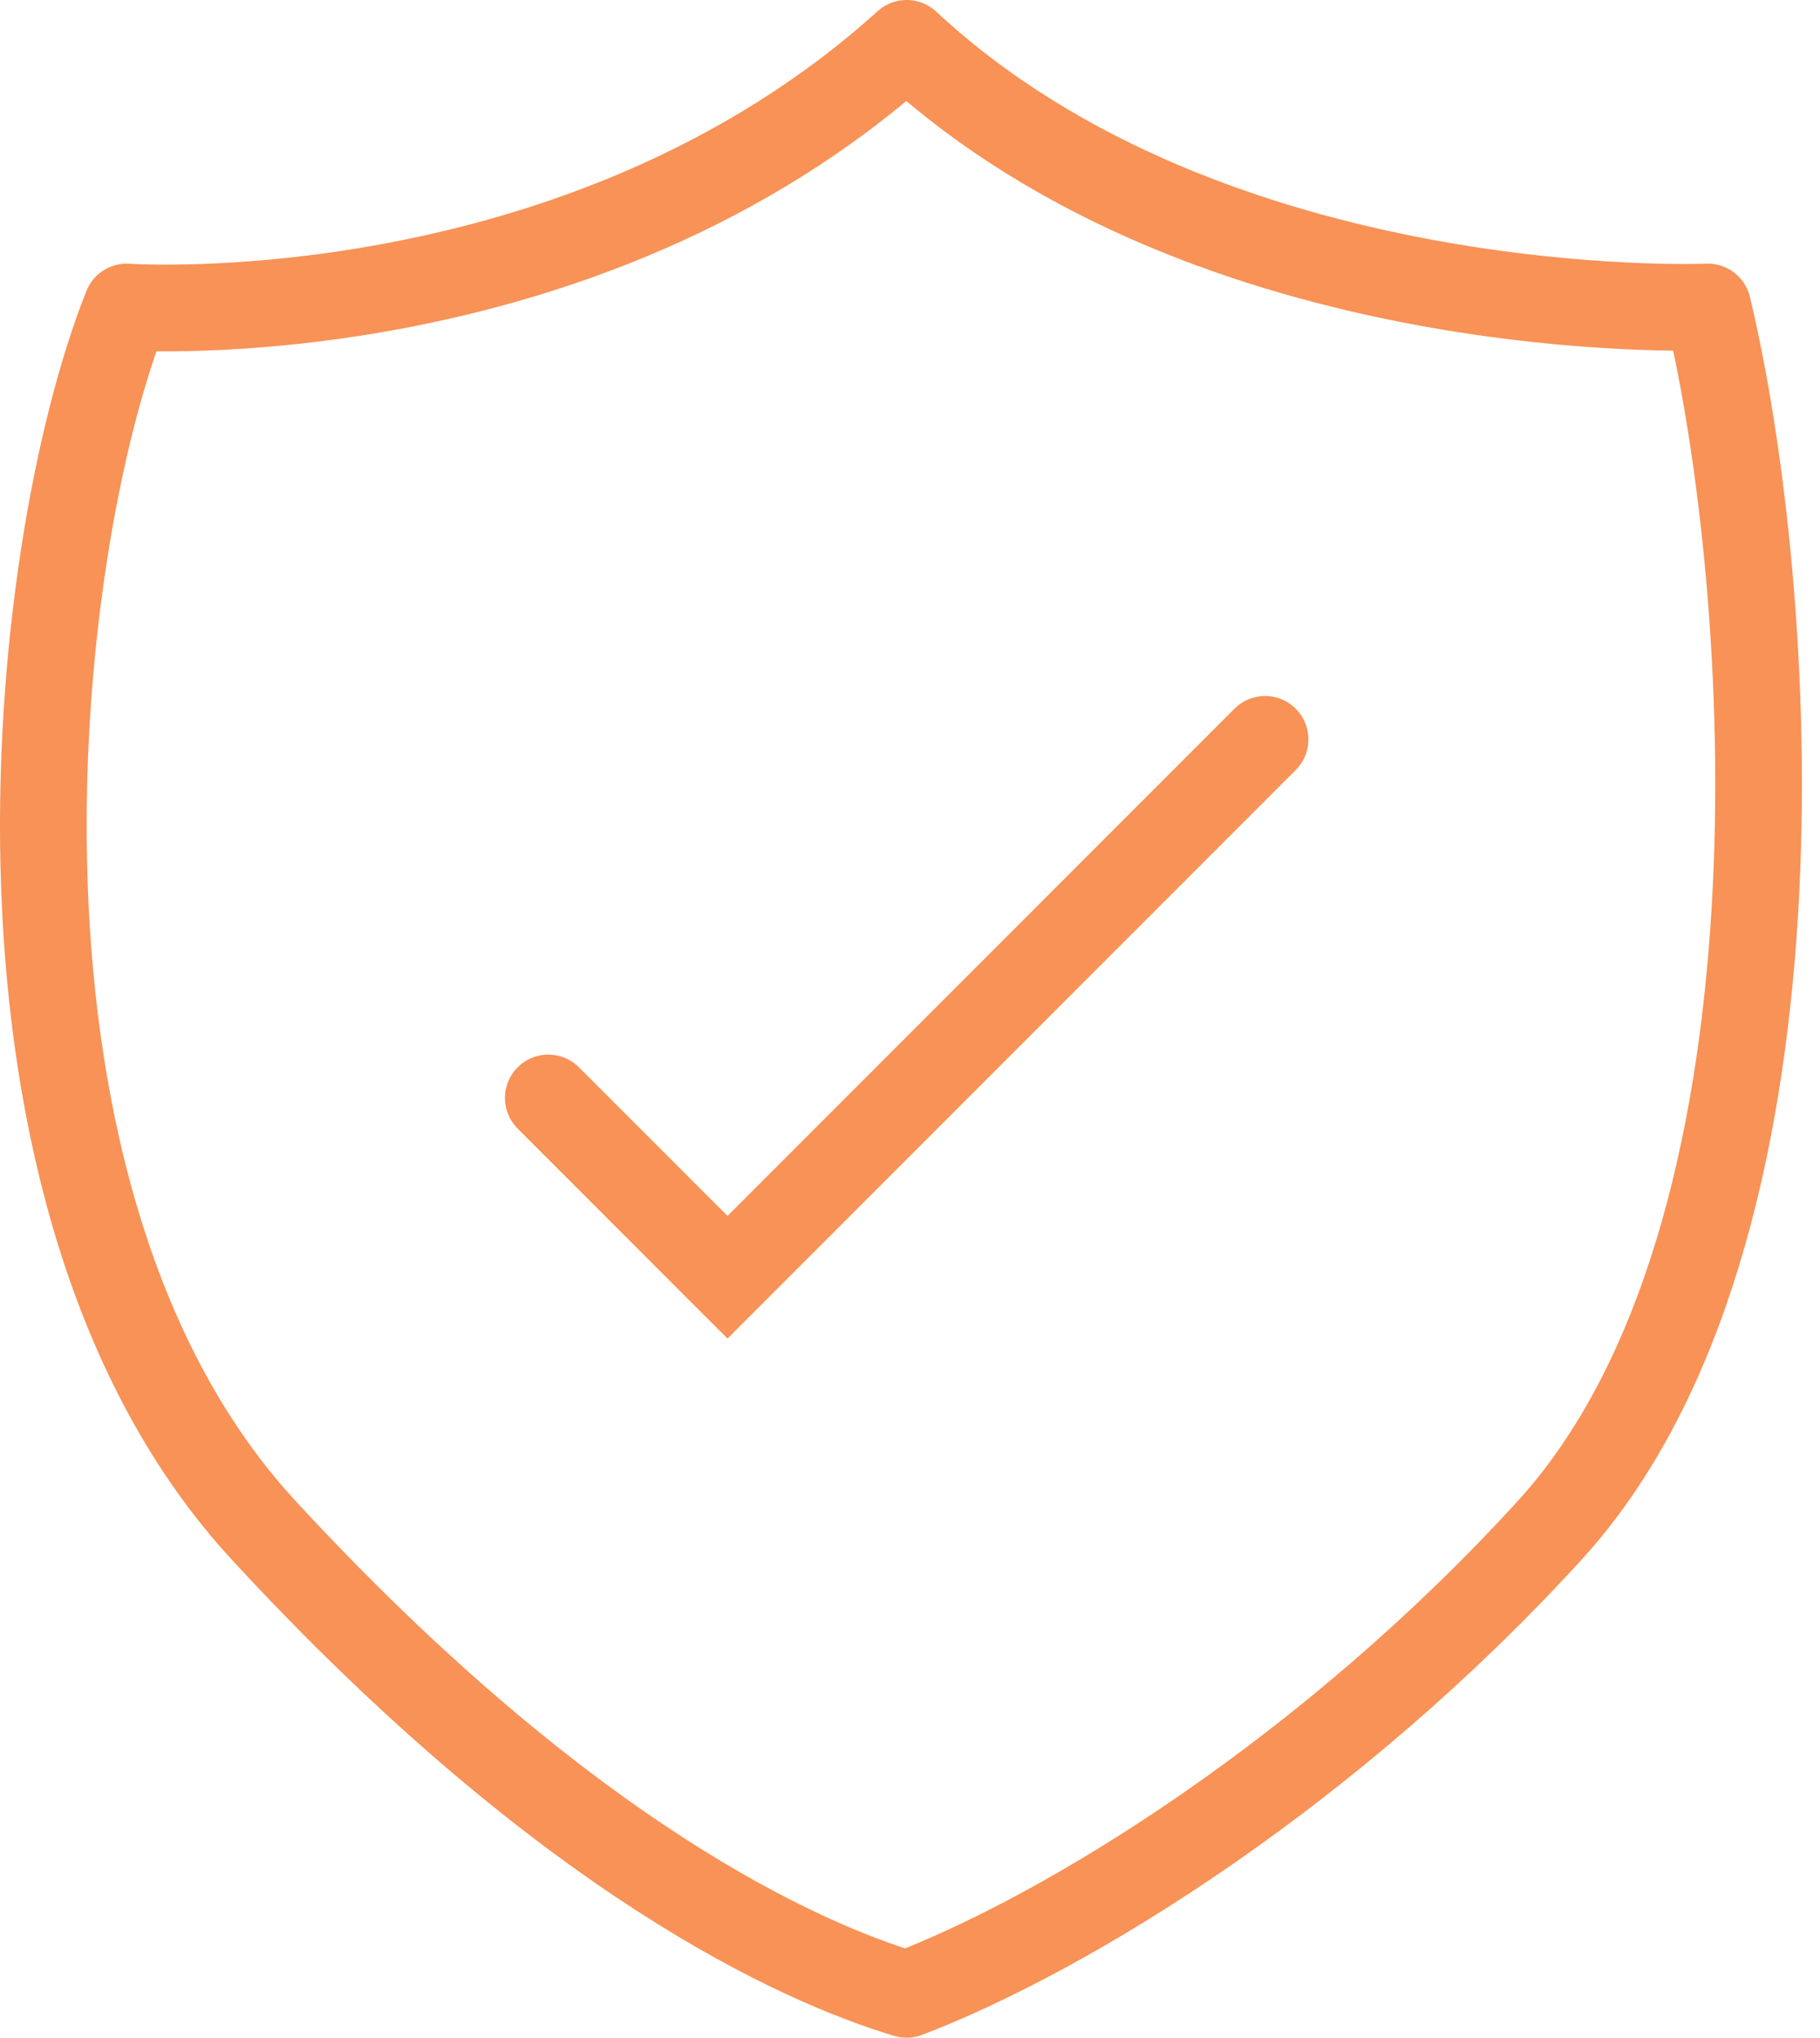 <svg width="84" height="94" viewBox="0 0 84 94" fill="none" xmlns="http://www.w3.org/2000/svg">
<path d="M5.847 14.162C5.847 14.162 26.766 15.622 41.847 2C55.955 15.135 78.82 14.162 78.82 14.162C81.901 26.973 83.96 56.973 71.523 70.595C61.441 81.637 49.469 89.081 41.847 92C36.982 90.54 26.182 85.773 12.171 70.595C-1.839 55.416 1.306 25.514 5.847 14.162Z" stroke="#F89256" stroke-width="4" stroke-linejoin="round"/>
<path d="M25.306 50.649L33.577 58.919L58.388 34.108" stroke="#F89256" stroke-width="4" stroke-linecap="round"/>
</svg>
